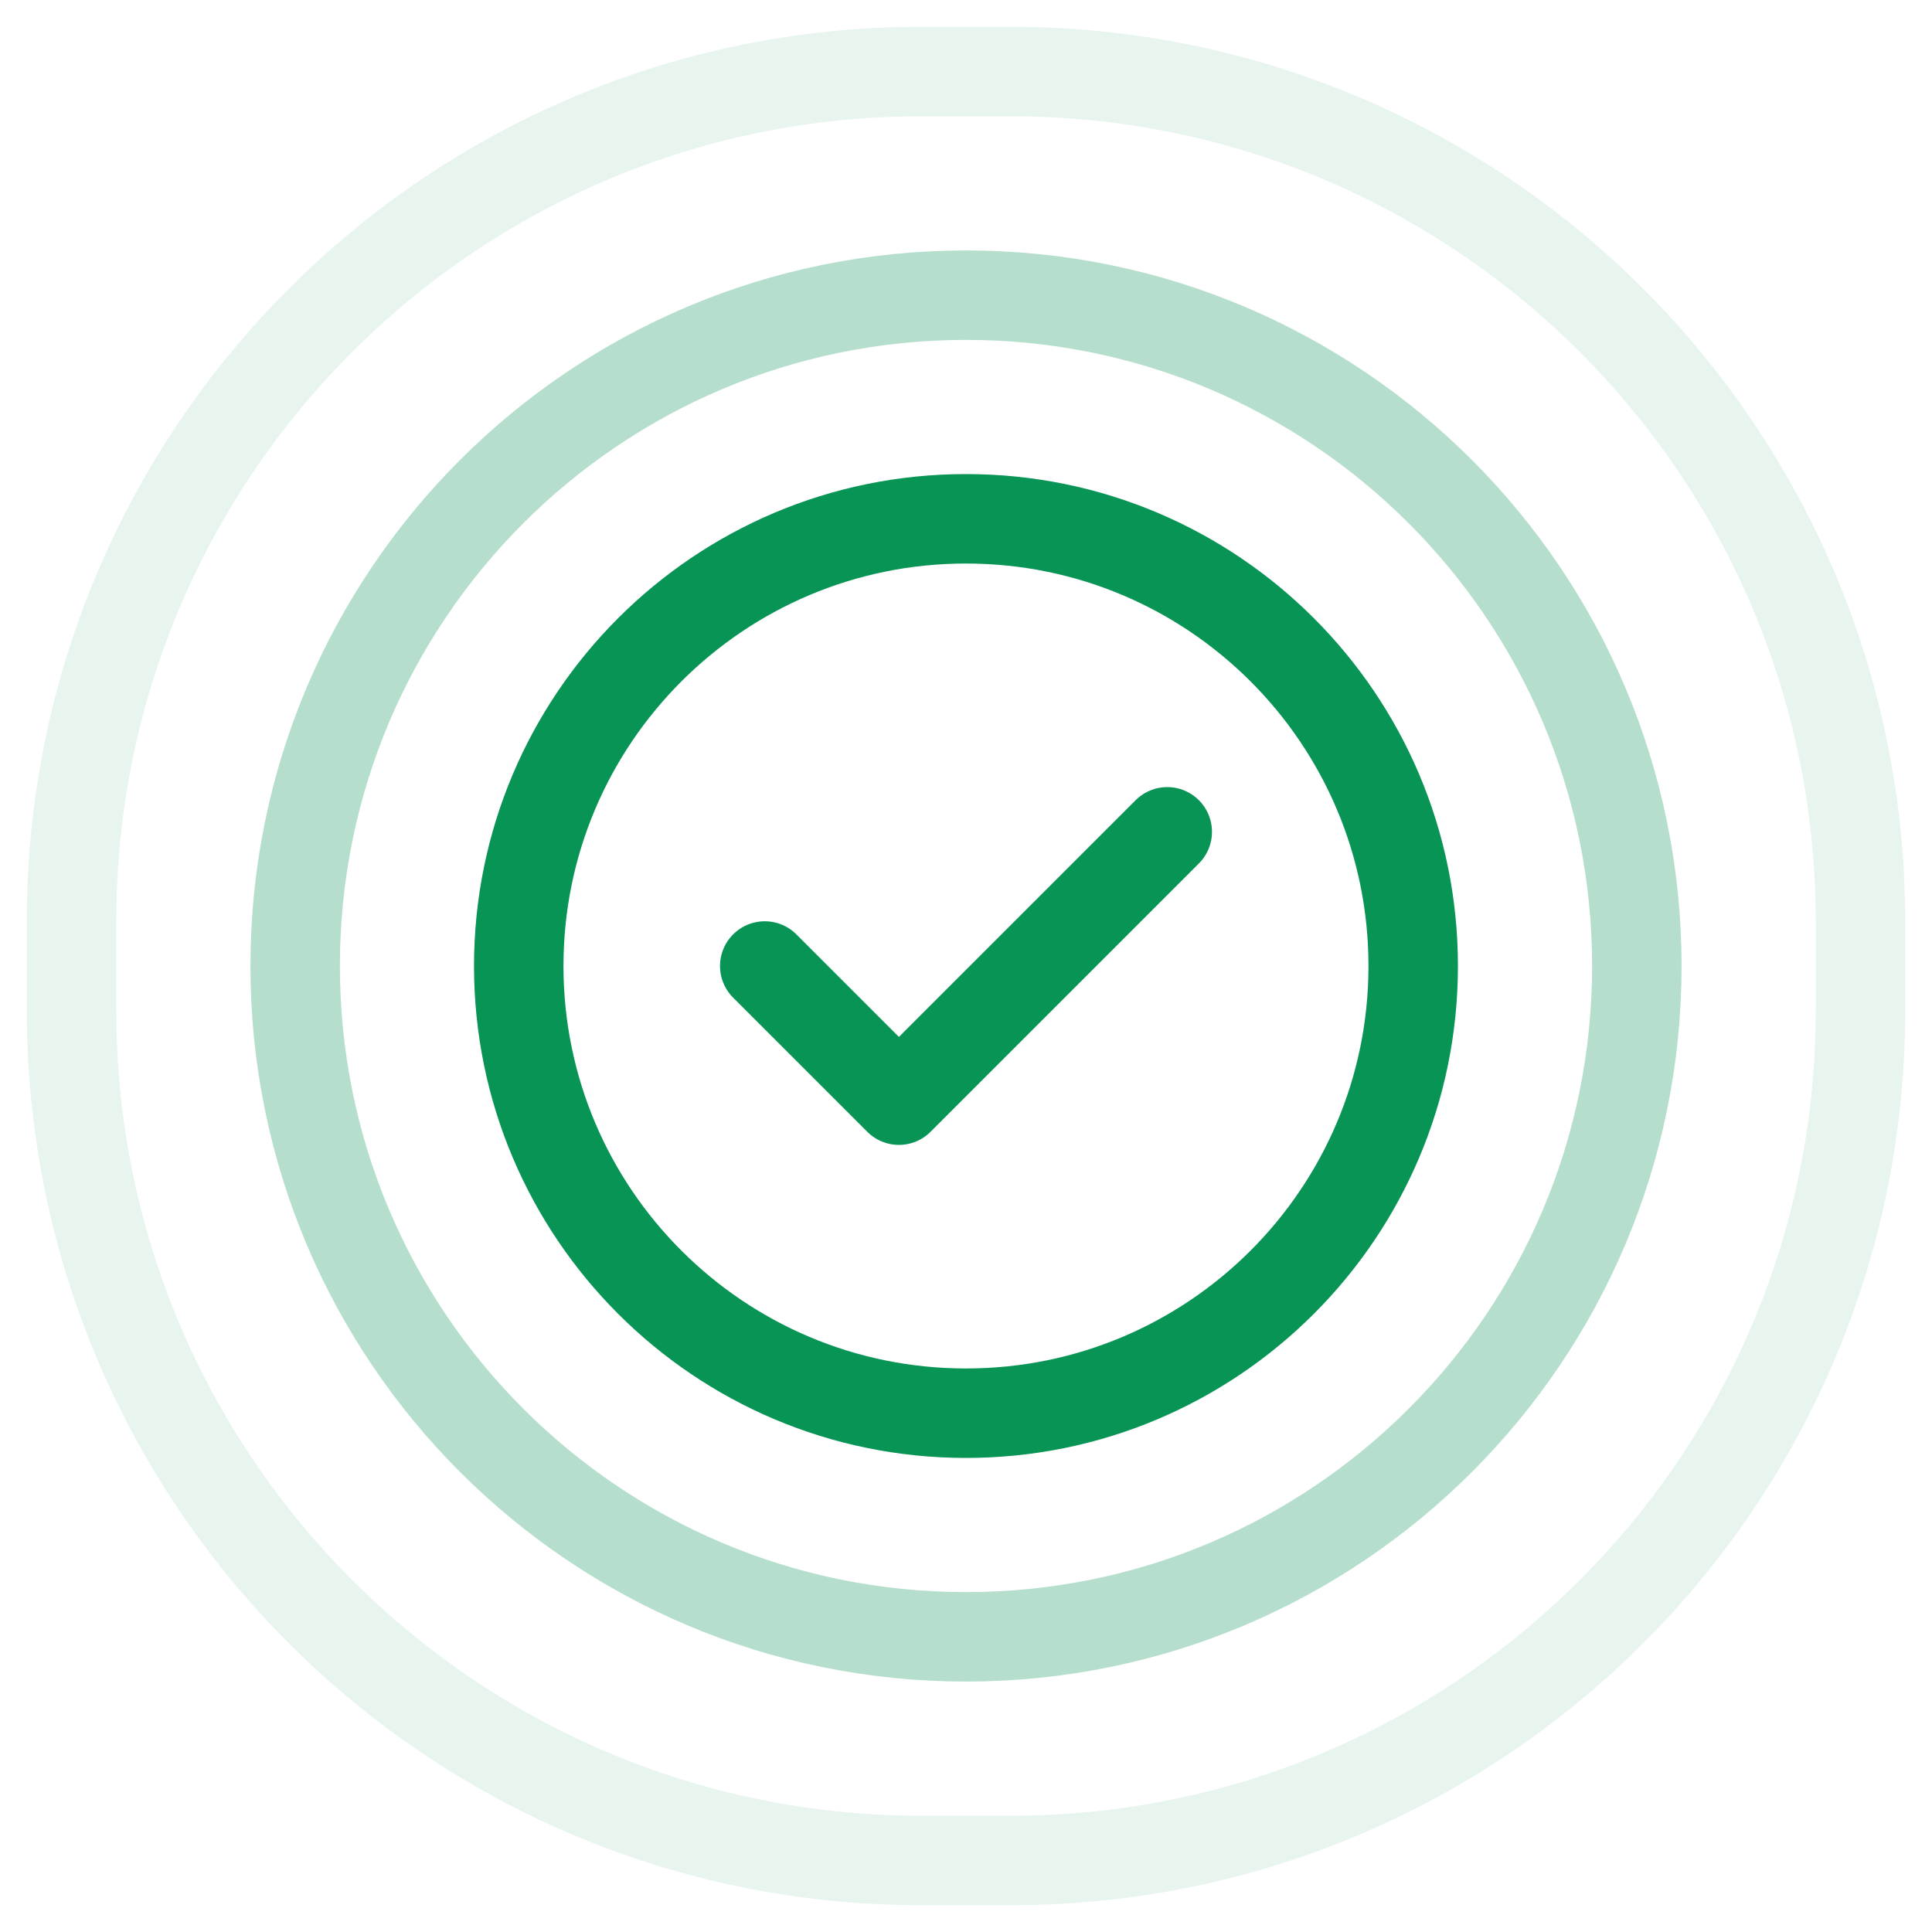 <svg width="36" height="36" viewBox="0 0 36 36" fill="none" xmlns="http://www.w3.org/2000/svg">
<g opacity="0.3">
<path d="M18 5.5C24.903 5.5 30.499 11.096 30.5 18C30.5 24.903 24.903 30.5 18 30.5C11.096 30.5 5.5 24.903 5.5 18C5.5 11.096 11.096 5.5 18 5.5Z" stroke="#079455" stroke-width="1.667"/>
</g>
<g opacity="0.1">
<path d="M17.167 1.333H18.833C27.578 1.333 34.667 8.422 34.667 17.167V18.833C34.667 27.578 27.578 34.667 18.833 34.667H17.167C8.422 34.667 1.333 27.578 1.333 18.833V17.167C1.333 8.422 8.422 1.333 17.167 1.333Z" stroke="#079455" stroke-width="1.667"/>
</g>
<g clip-path="url(#clip0_8058_741377)">
<path d="M14.25 18L16.75 20.5L21.75 15.5M26.333 18C26.333 22.602 22.602 26.333 18 26.333C13.398 26.333 9.666 22.602 9.666 18C9.666 13.398 13.398 9.667 18 9.667C22.602 9.667 26.333 13.398 26.333 18Z" stroke="#079455" stroke-width="1.667" stroke-linecap="round" stroke-linejoin="round"/>
</g>
<defs>
<clipPath id="clip0_8058_741377">
<rect width="20" height="20" fill="white" transform="translate(8 8)"/>
</clipPath>
</defs>
</svg>
